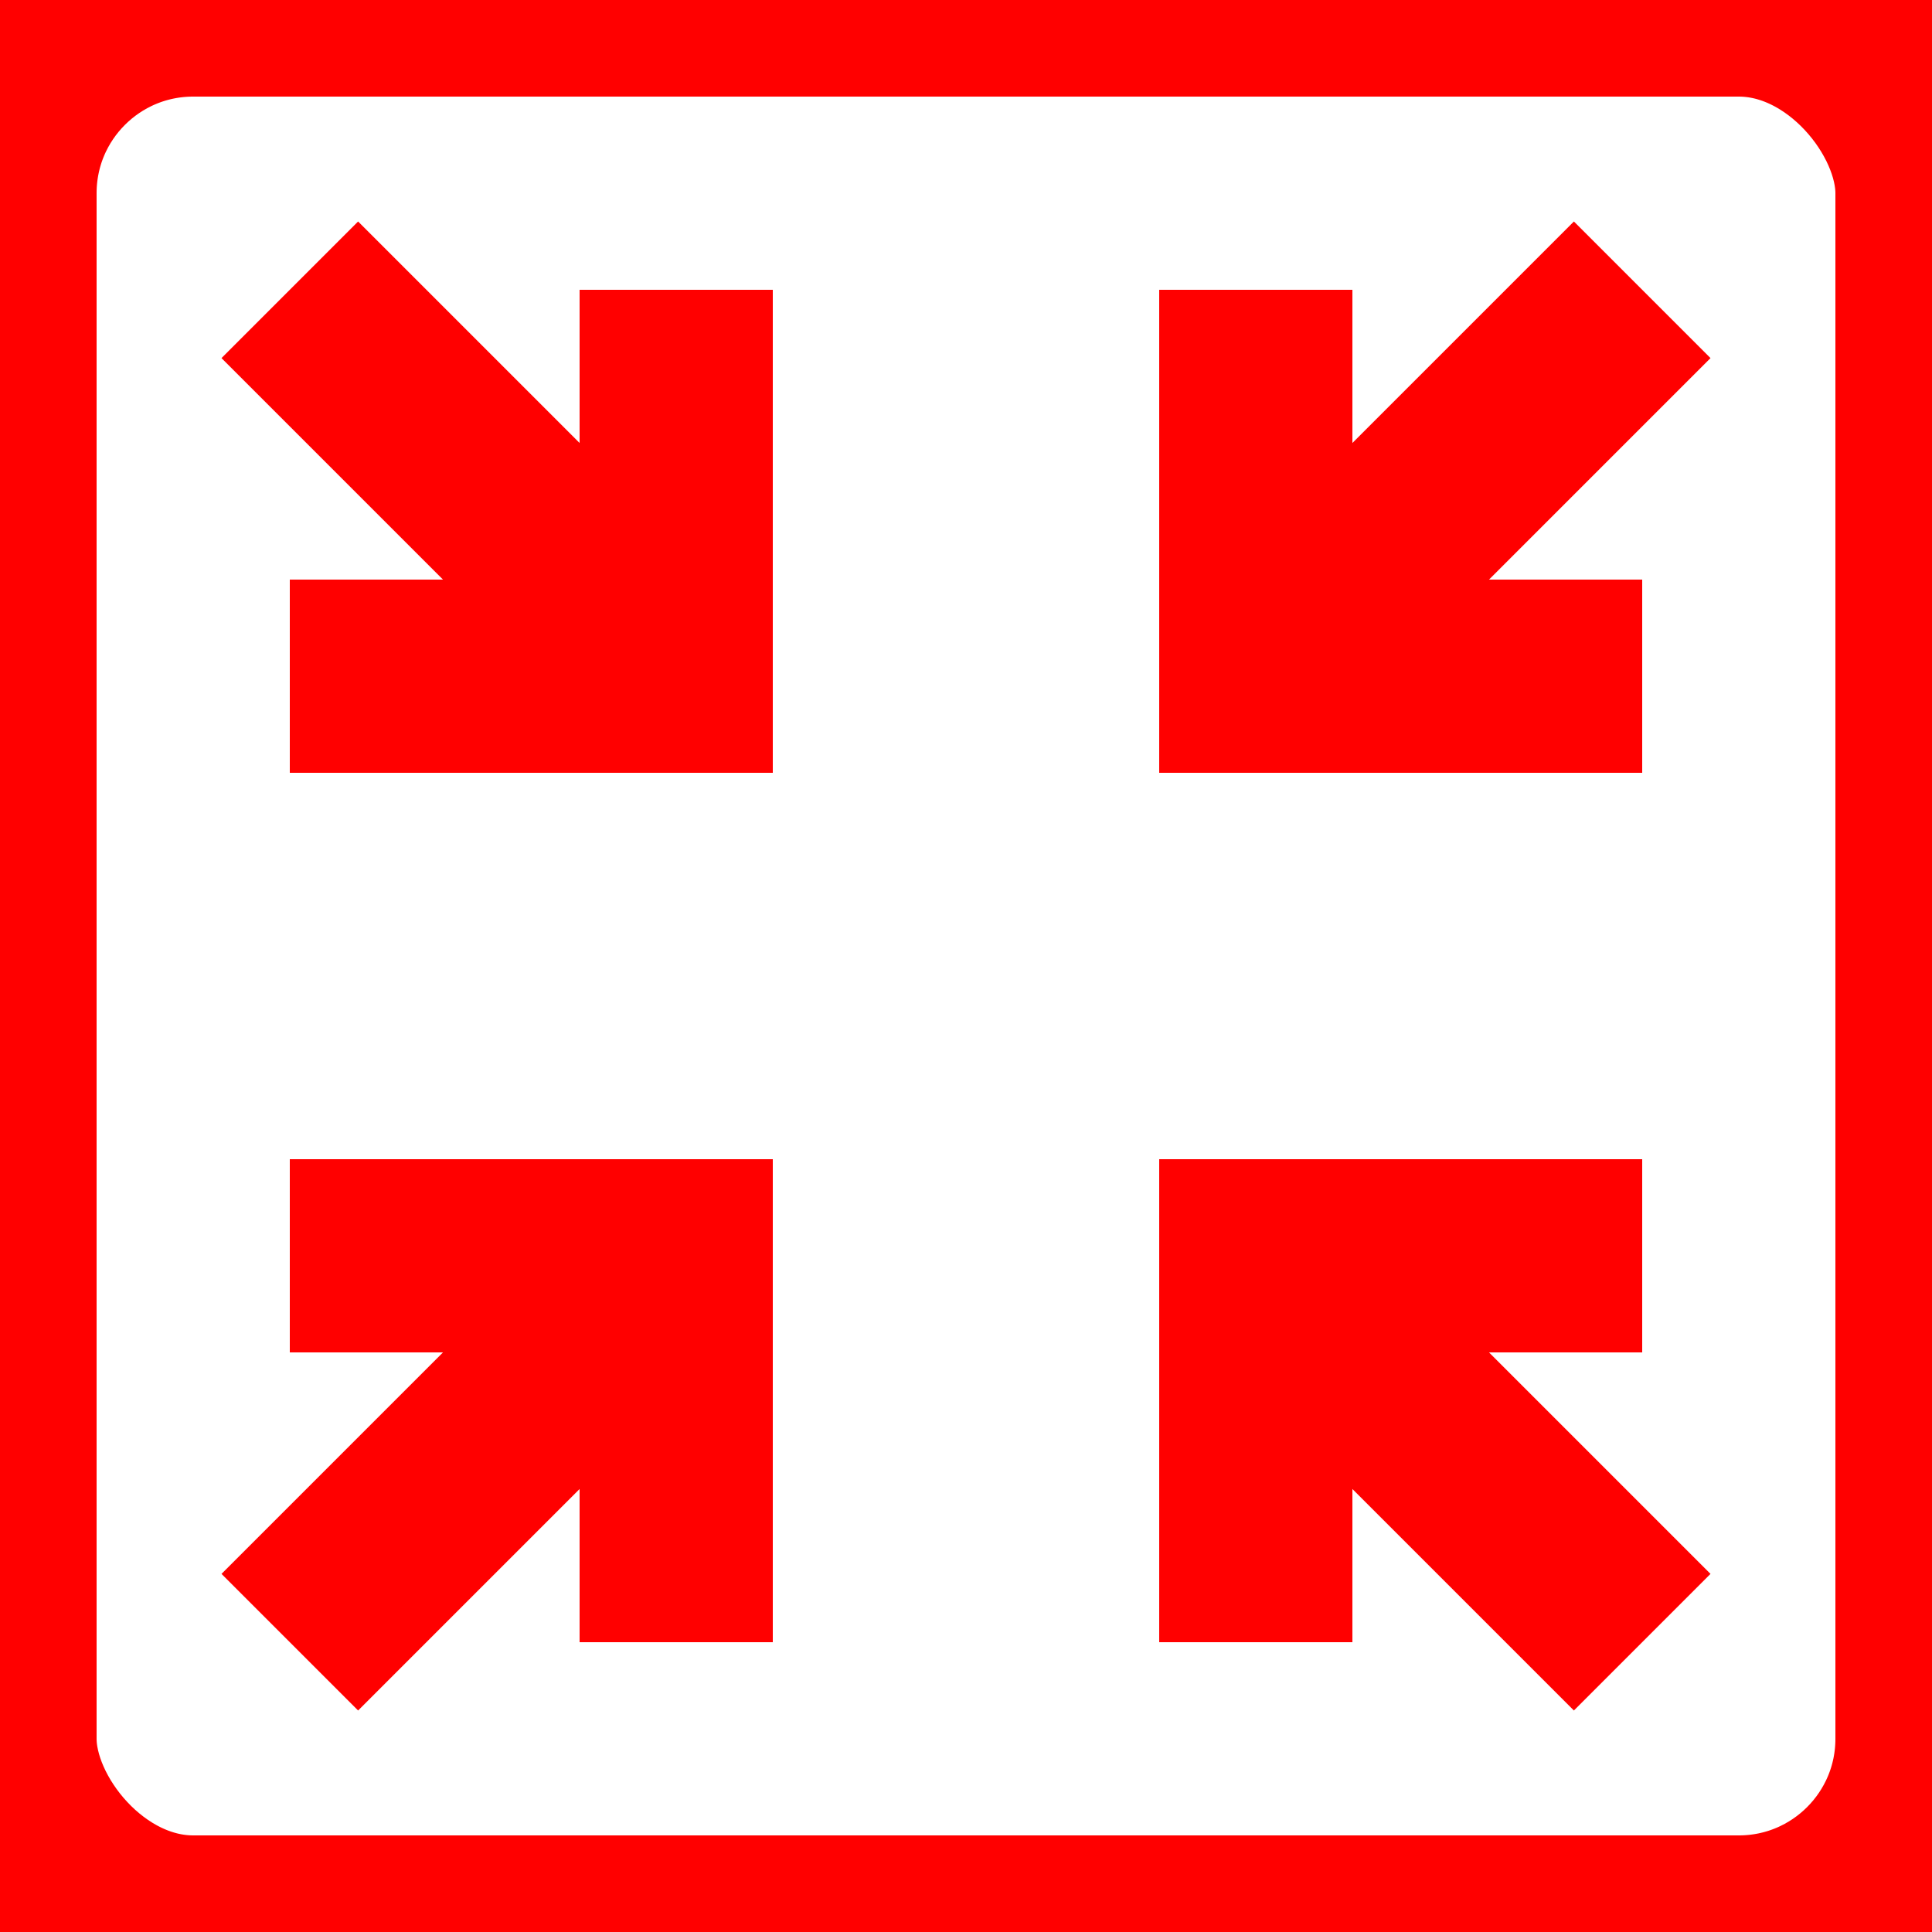 <?xml version="1.0"?>
<svg xmlns="http://www.w3.org/2000/svg" viewBox="0 0 100 100" id="external-1">
   <rect x="0" y="0" width="100" height="100" fill="#333333" stroke="none"/>
   <rect x="0" y="0" width="100" height="100" rx="10" ry="10" style="fill:white; stroke:#FF0000; stroke-width:10;"/>
   <line x1="15" y1="15" x2="35" y2="35" style="stroke:#FF0000; stroke-width:10;" />
   <line x1="85" y1="15" x2="65" y2="35" style="stroke:#FF0000; stroke-width:10;" />
   <line x1="15" y1="85" x2="35" y2="65" style="stroke:#FF0000; stroke-width:10;" />
   <line x1="85" y1="85" x2="65" y2="65" style="stroke:#FF0000; stroke-width:10;" />
   <line x1="15" y1="35" x2="35" y2="35" style="stroke:#FF0000; stroke-width:10;" />
   
   <line x1="35" y1="15" x2="35" y2="40" style="stroke:#FF0000; stroke-width:10;" />   
   <line x1="65" y1="35" x2="85" y2="35" style="stroke:#FF0000; stroke-width:10;" />
   <line x1="65" y1="15" x2="65" y2="40" style="stroke:#FF0000; stroke-width:10;" />   
   <line x1="60" y1="65" x2="85" y2="65" style="stroke:#FF0000; stroke-width:10;" />
   <line x1="15" y1="65" x2="40" y2="65" style="stroke:#FF0000; stroke-width:10;" />
   <line x1="35" y1="60" x2="35" y2="85" style="stroke:#FF0000; stroke-width:10;" />   
   <line x1="65" y1="65" x2="65" y2="85" style="stroke:#FF0000; stroke-width:10;" />
   </svg> 

